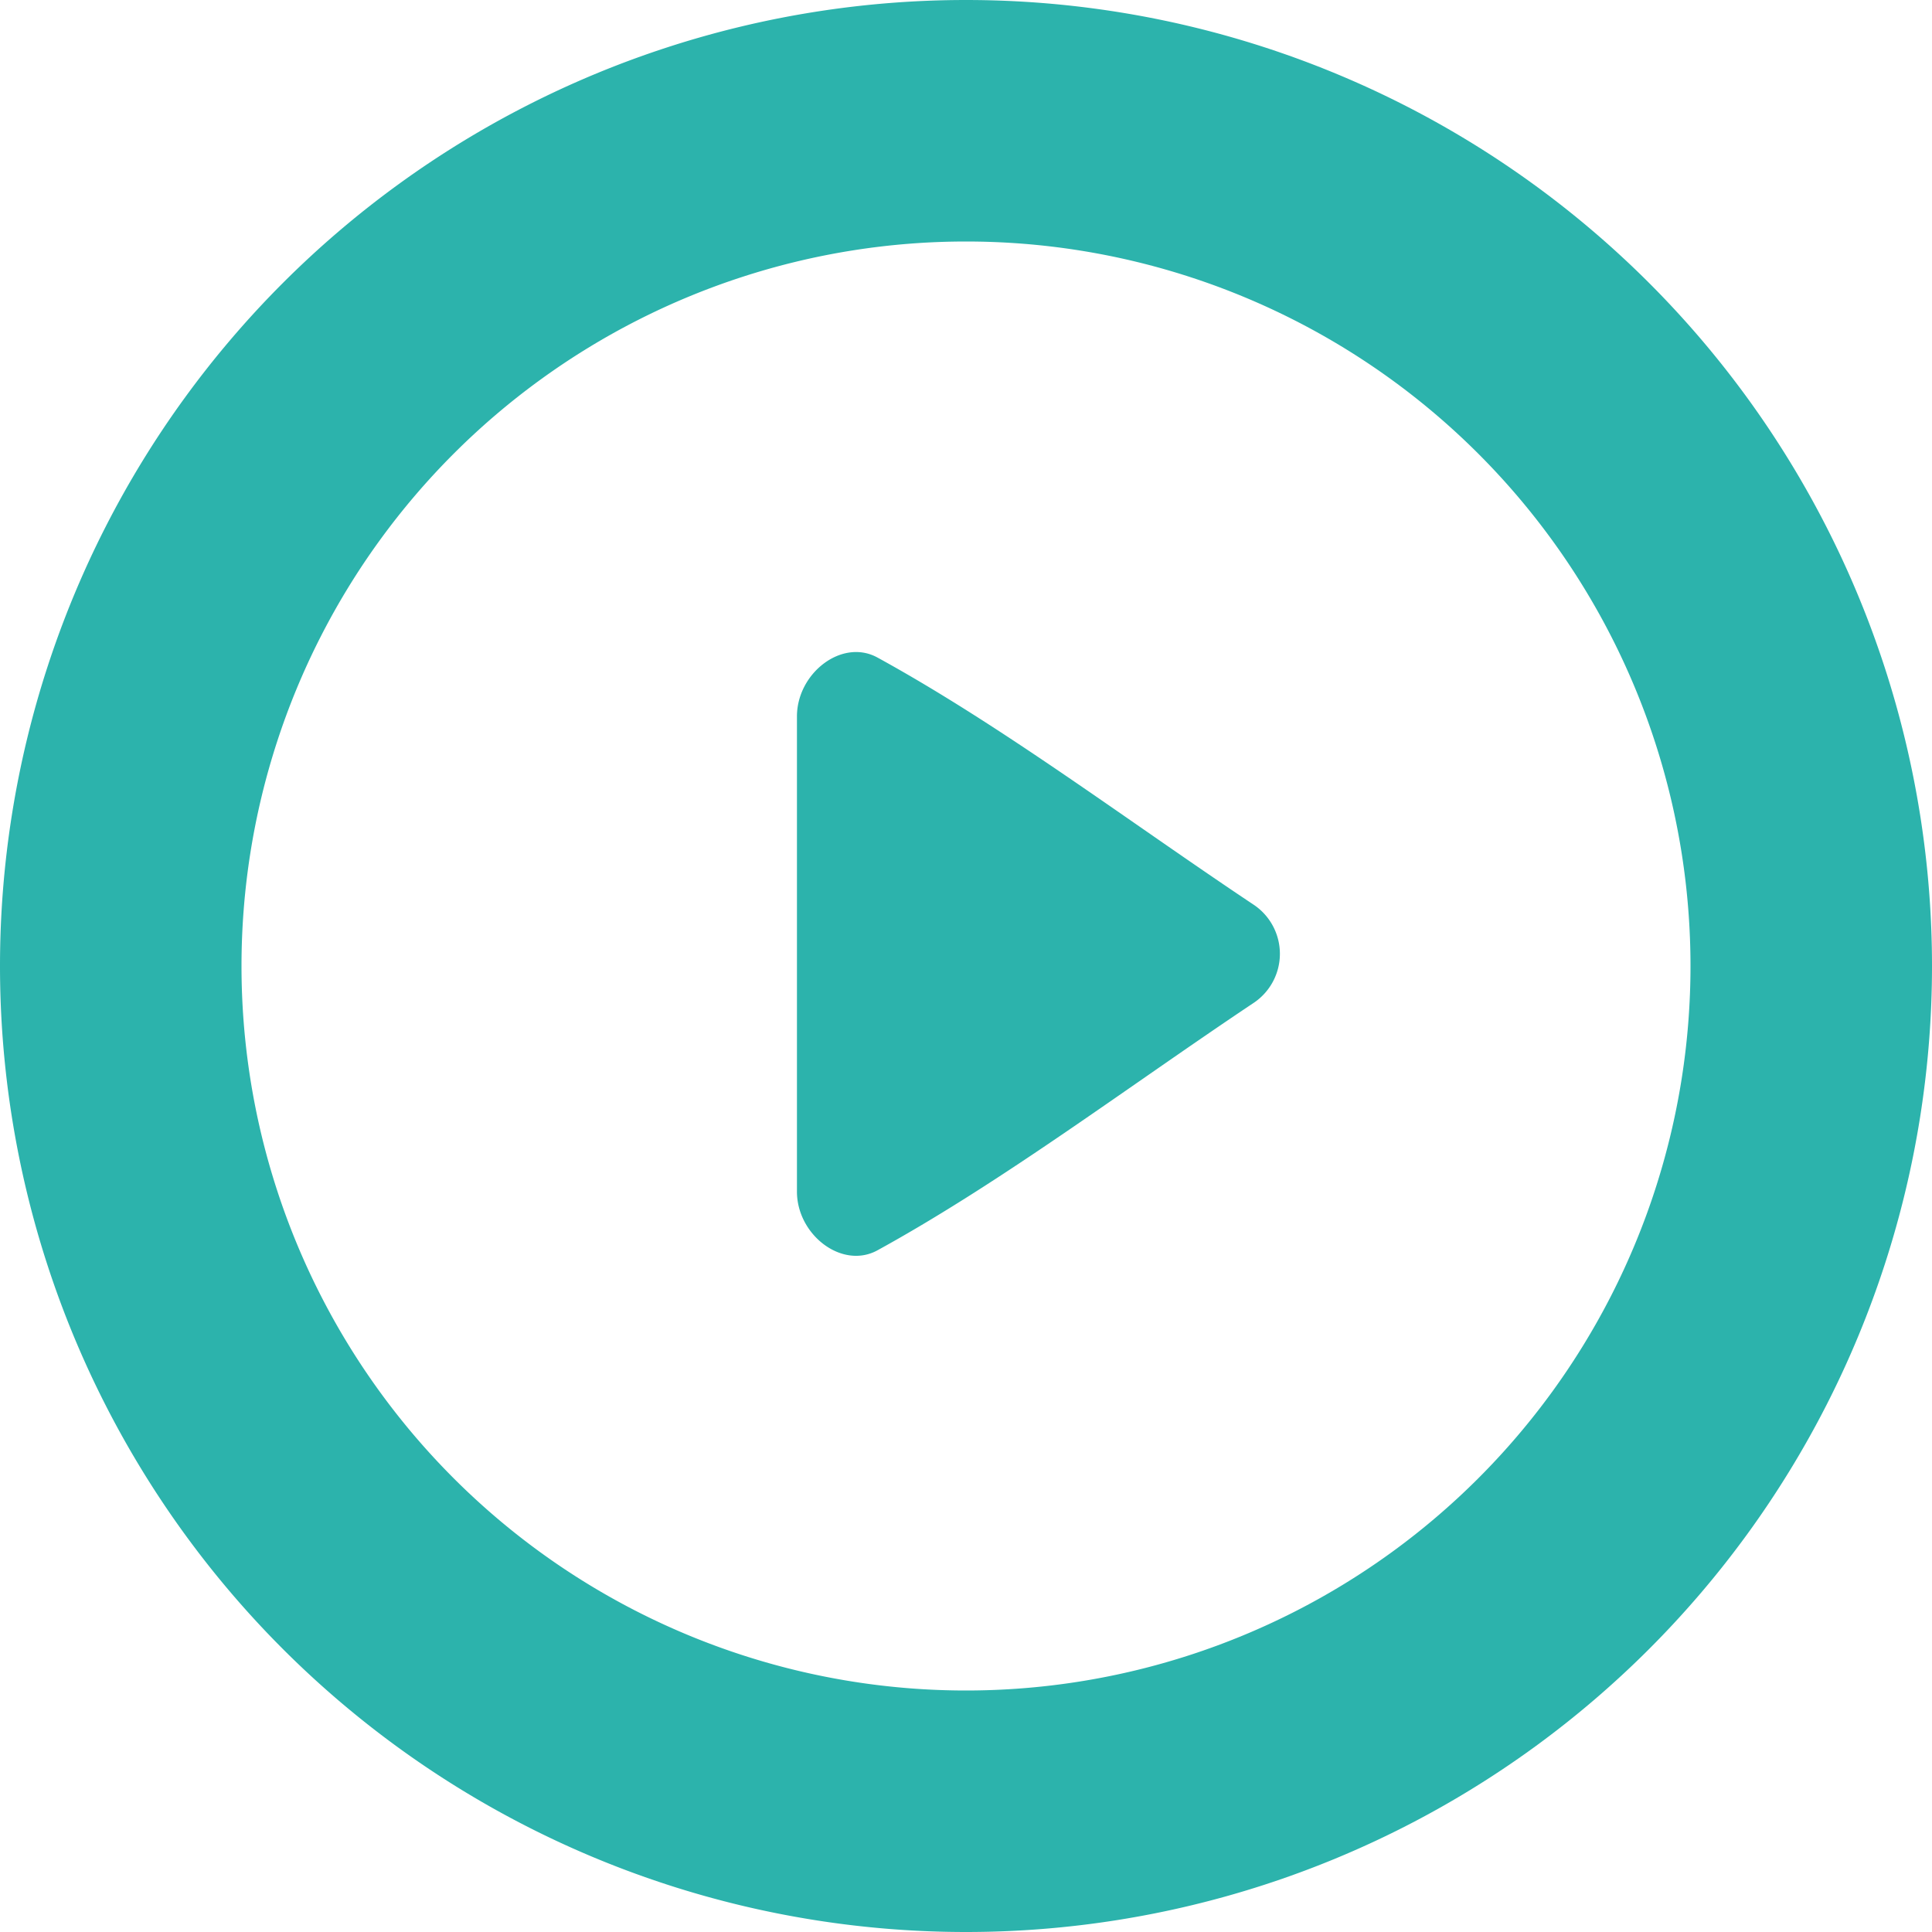 <svg xmlns="http://www.w3.org/2000/svg" width="16" height="16" viewBox="0 0 16 16">
    <g fill="none" fill-rule="evenodd">
        <path d="M-4-4h24v24H-4z"/>
        <path fill="#2CB3AC" d="M8 14A6 6 0 1 0 8 2a6 6 0 0 0 0 12zm0 2A8 8 0 1 1 8 0a8 8 0 0 1 0 16zM6.6 9.867V5.933c0-.358.372-.648.666-.488 1.038.569 2.086 1.361 3.12 2.05a.489.489 0 0 1 0 .808c-1.034.69-2.082 1.482-3.12 2.052-.294.16-.667-.13-.666-.488z"/>
    </g>
</svg>
